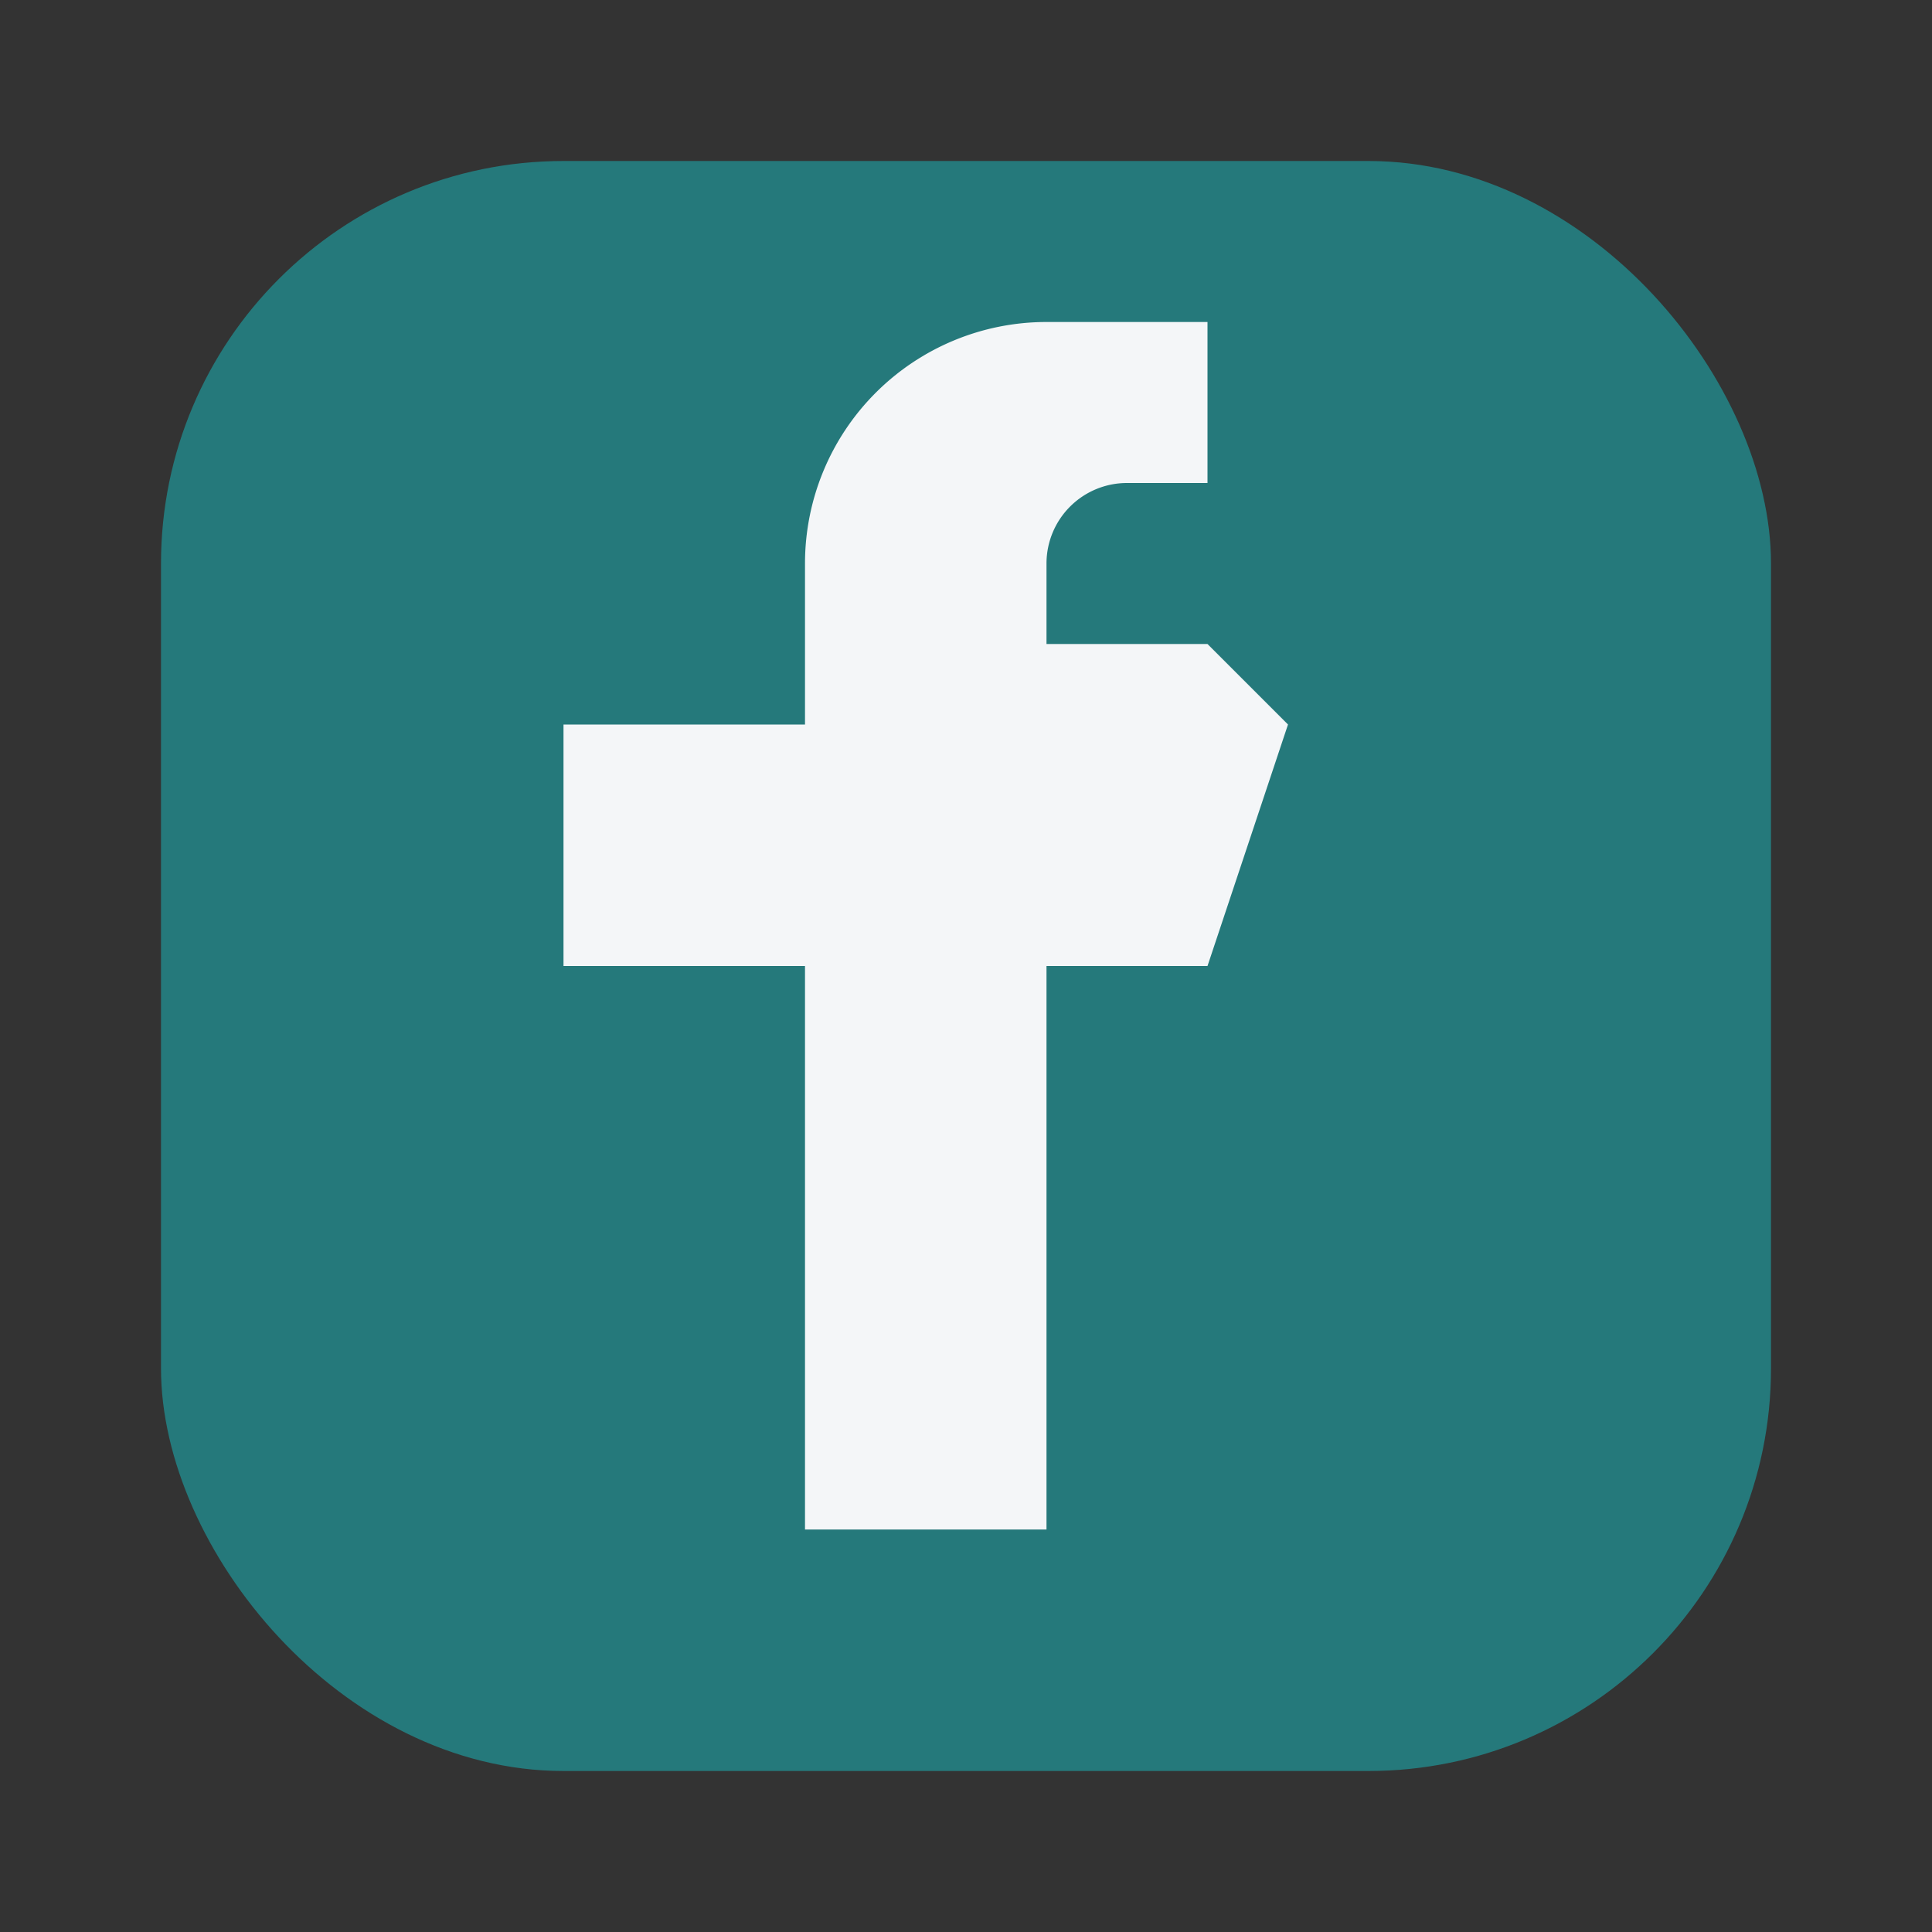 <?xml version="1.0" encoding="UTF-8"?>
<svg xmlns="http://www.w3.org/2000/svg" width="24" height="24" viewBox="0 0 24 24"><rect x="0" y="0" width="24" height="24" fill="#333333" stroke="none"/><rect fill="#25797B" x="2" y="2" width="20" height="20" rx="5"/><path fill="#F4F6F8" d="M15 8h-2V7a1 1 0 0 1 1-1h1V4h-2a3 3 0 0 0-3 3v2H7v3h3v7h3v-7h2l1-3z"/></svg>